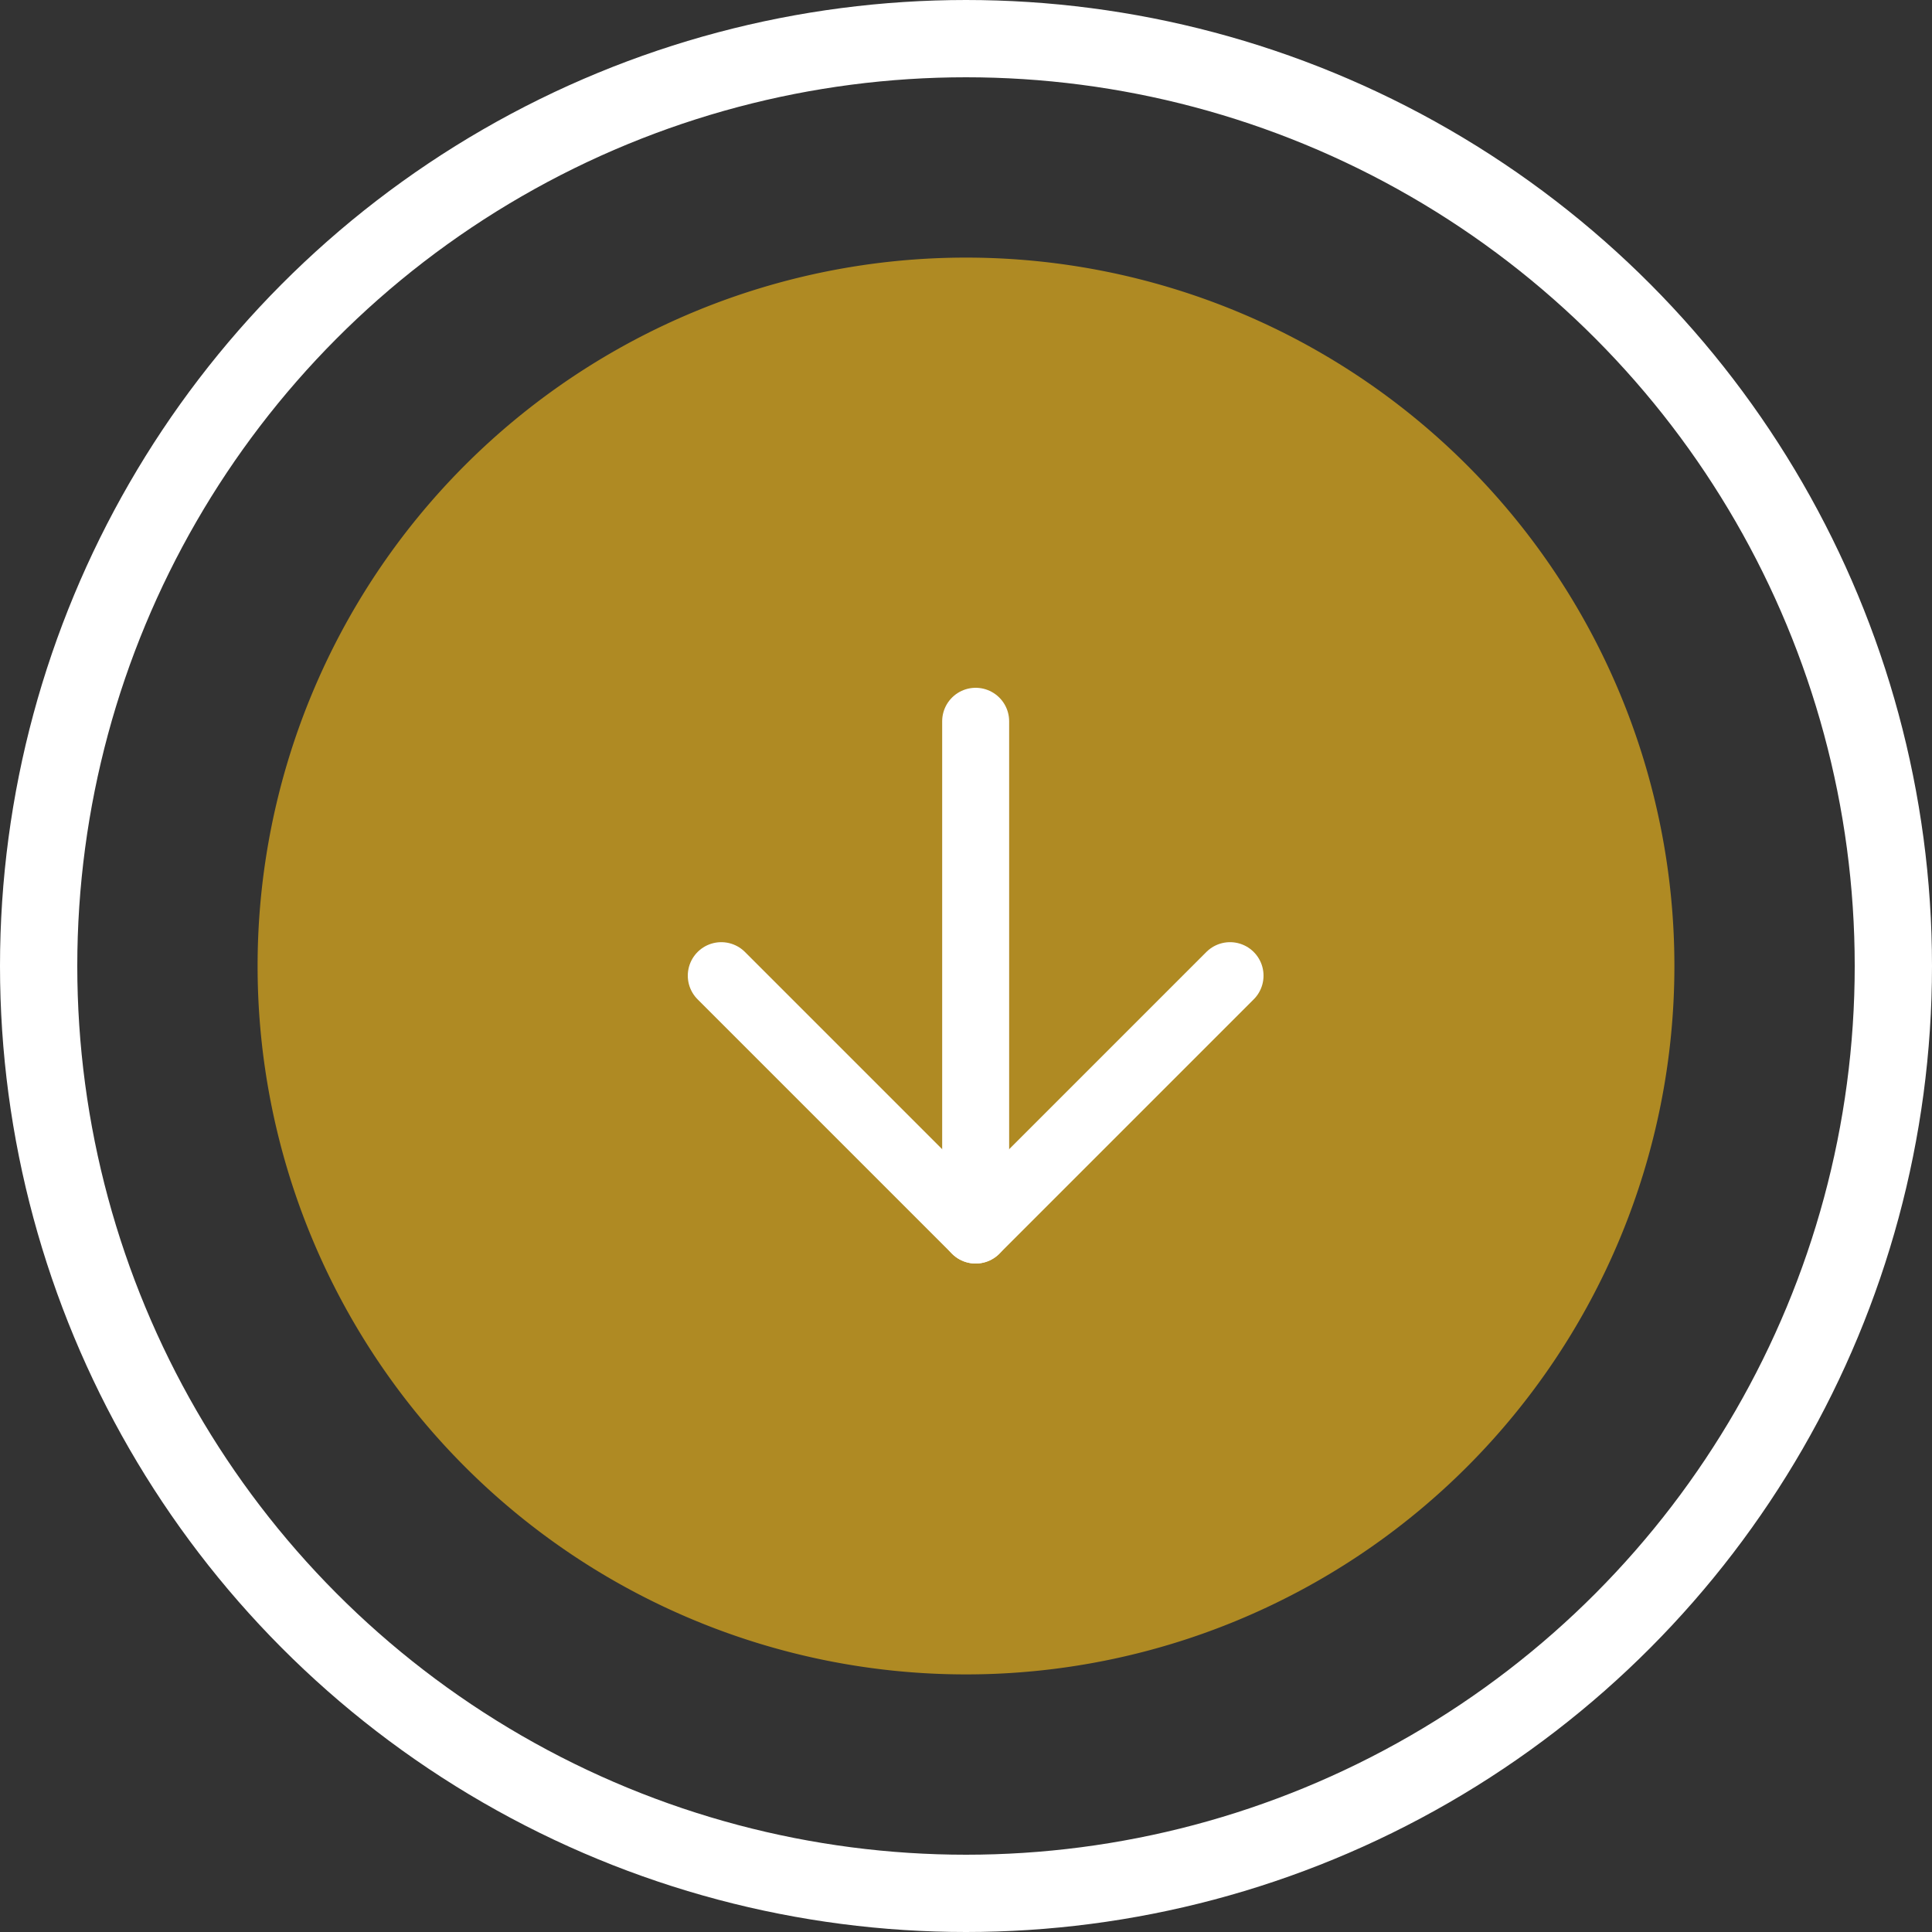 <svg xmlns="http://www.w3.org/2000/svg" width="75" height="75" viewBox="0 0 75 75">
  <rect x="0" y="0" width="75" height="75" fill="#333333" stroke="none"/>
  <g id="Groupe_2312" data-name="Groupe 2312" transform="translate(-116 -1840)">
    <path id="Tracé_606" data-name="Tracé 606" d="M27.5,0A27.5,27.5,0,1,1,0,27.5,27.5,27.5,0,0,1,27.5,0Z" transform="translate(126 1850)" fill="#af8a23"/>
    <g id="Ellipse_1" data-name="Ellipse 1" transform="translate(116 1840)" fill="none" stroke="#fff" stroke-width="3">
      <circle cx="37.5" cy="37.5" r="37.5" stroke="none"/>
      <circle cx="37.5" cy="37.5" r="36" fill="none"/>
    </g>
    <g id="Icon_feather-arrow-down" data-name="Icon feather-arrow-down" transform="translate(136.5 1860.5)">
      <path id="Tracé_609" data-name="Tracé 609" d="M18,7.5V27.25" transform="translate(-0.625)" fill="none" stroke="#fff" stroke-linecap="round" stroke-linejoin="round" stroke-width="2.6"/>
      <path id="Tracé_610" data-name="Tracé 610" d="M27.25,18l-9.875,9.875L7.5,18" transform="translate(0 -0.625)" fill="none" stroke="#fff" stroke-linecap="round" stroke-linejoin="round" stroke-width="2.6"/>
    </g>
  </g>
</svg>
